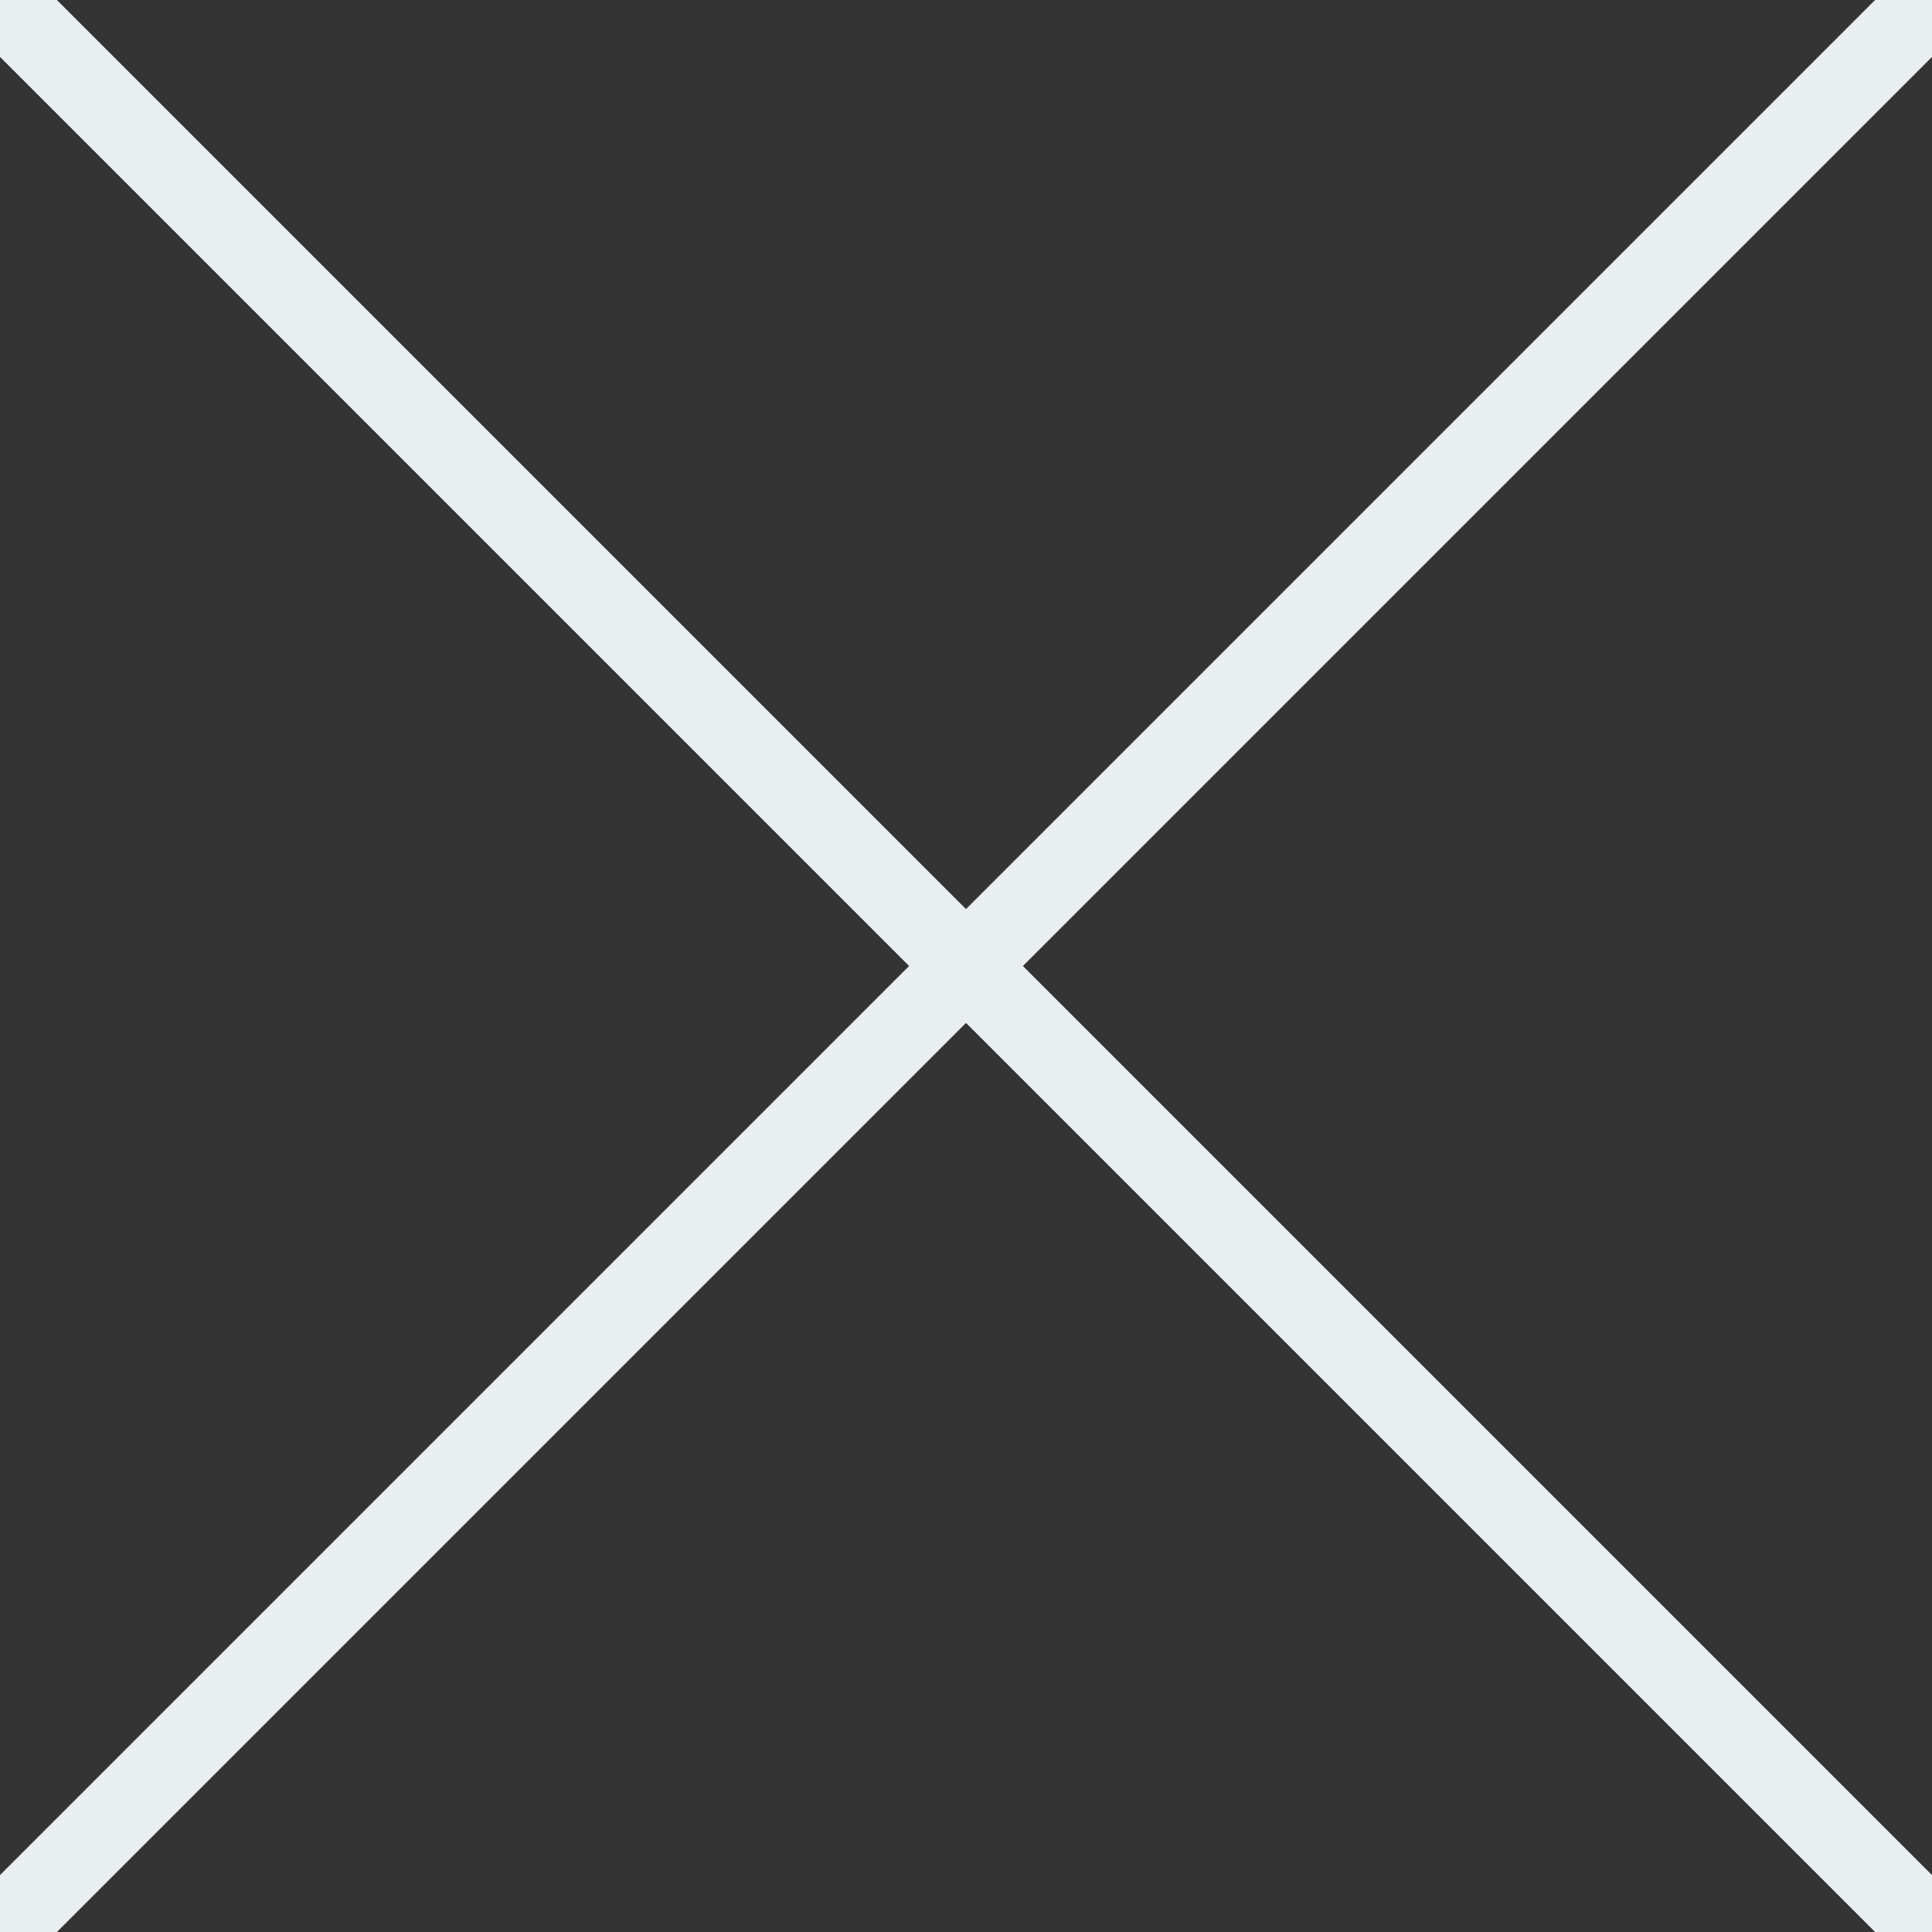 <?xml version="1.0" encoding="UTF-8"?><svg id="close-icon" xmlns="http://www.w3.org/2000/svg" viewBox="0 0 24 24"><rect x="0" y="0" width="24" height="24" fill="#333333" stroke="none"/><defs><style>.cls-1{fill:none;stroke:#e9eef0;stroke-miterlimit:10;}</style></defs><line id="left-bttm" class="cls-1" x1="24" y2="24"/><line id="left-top" class="cls-1" x2="24" y2="24"/></svg>